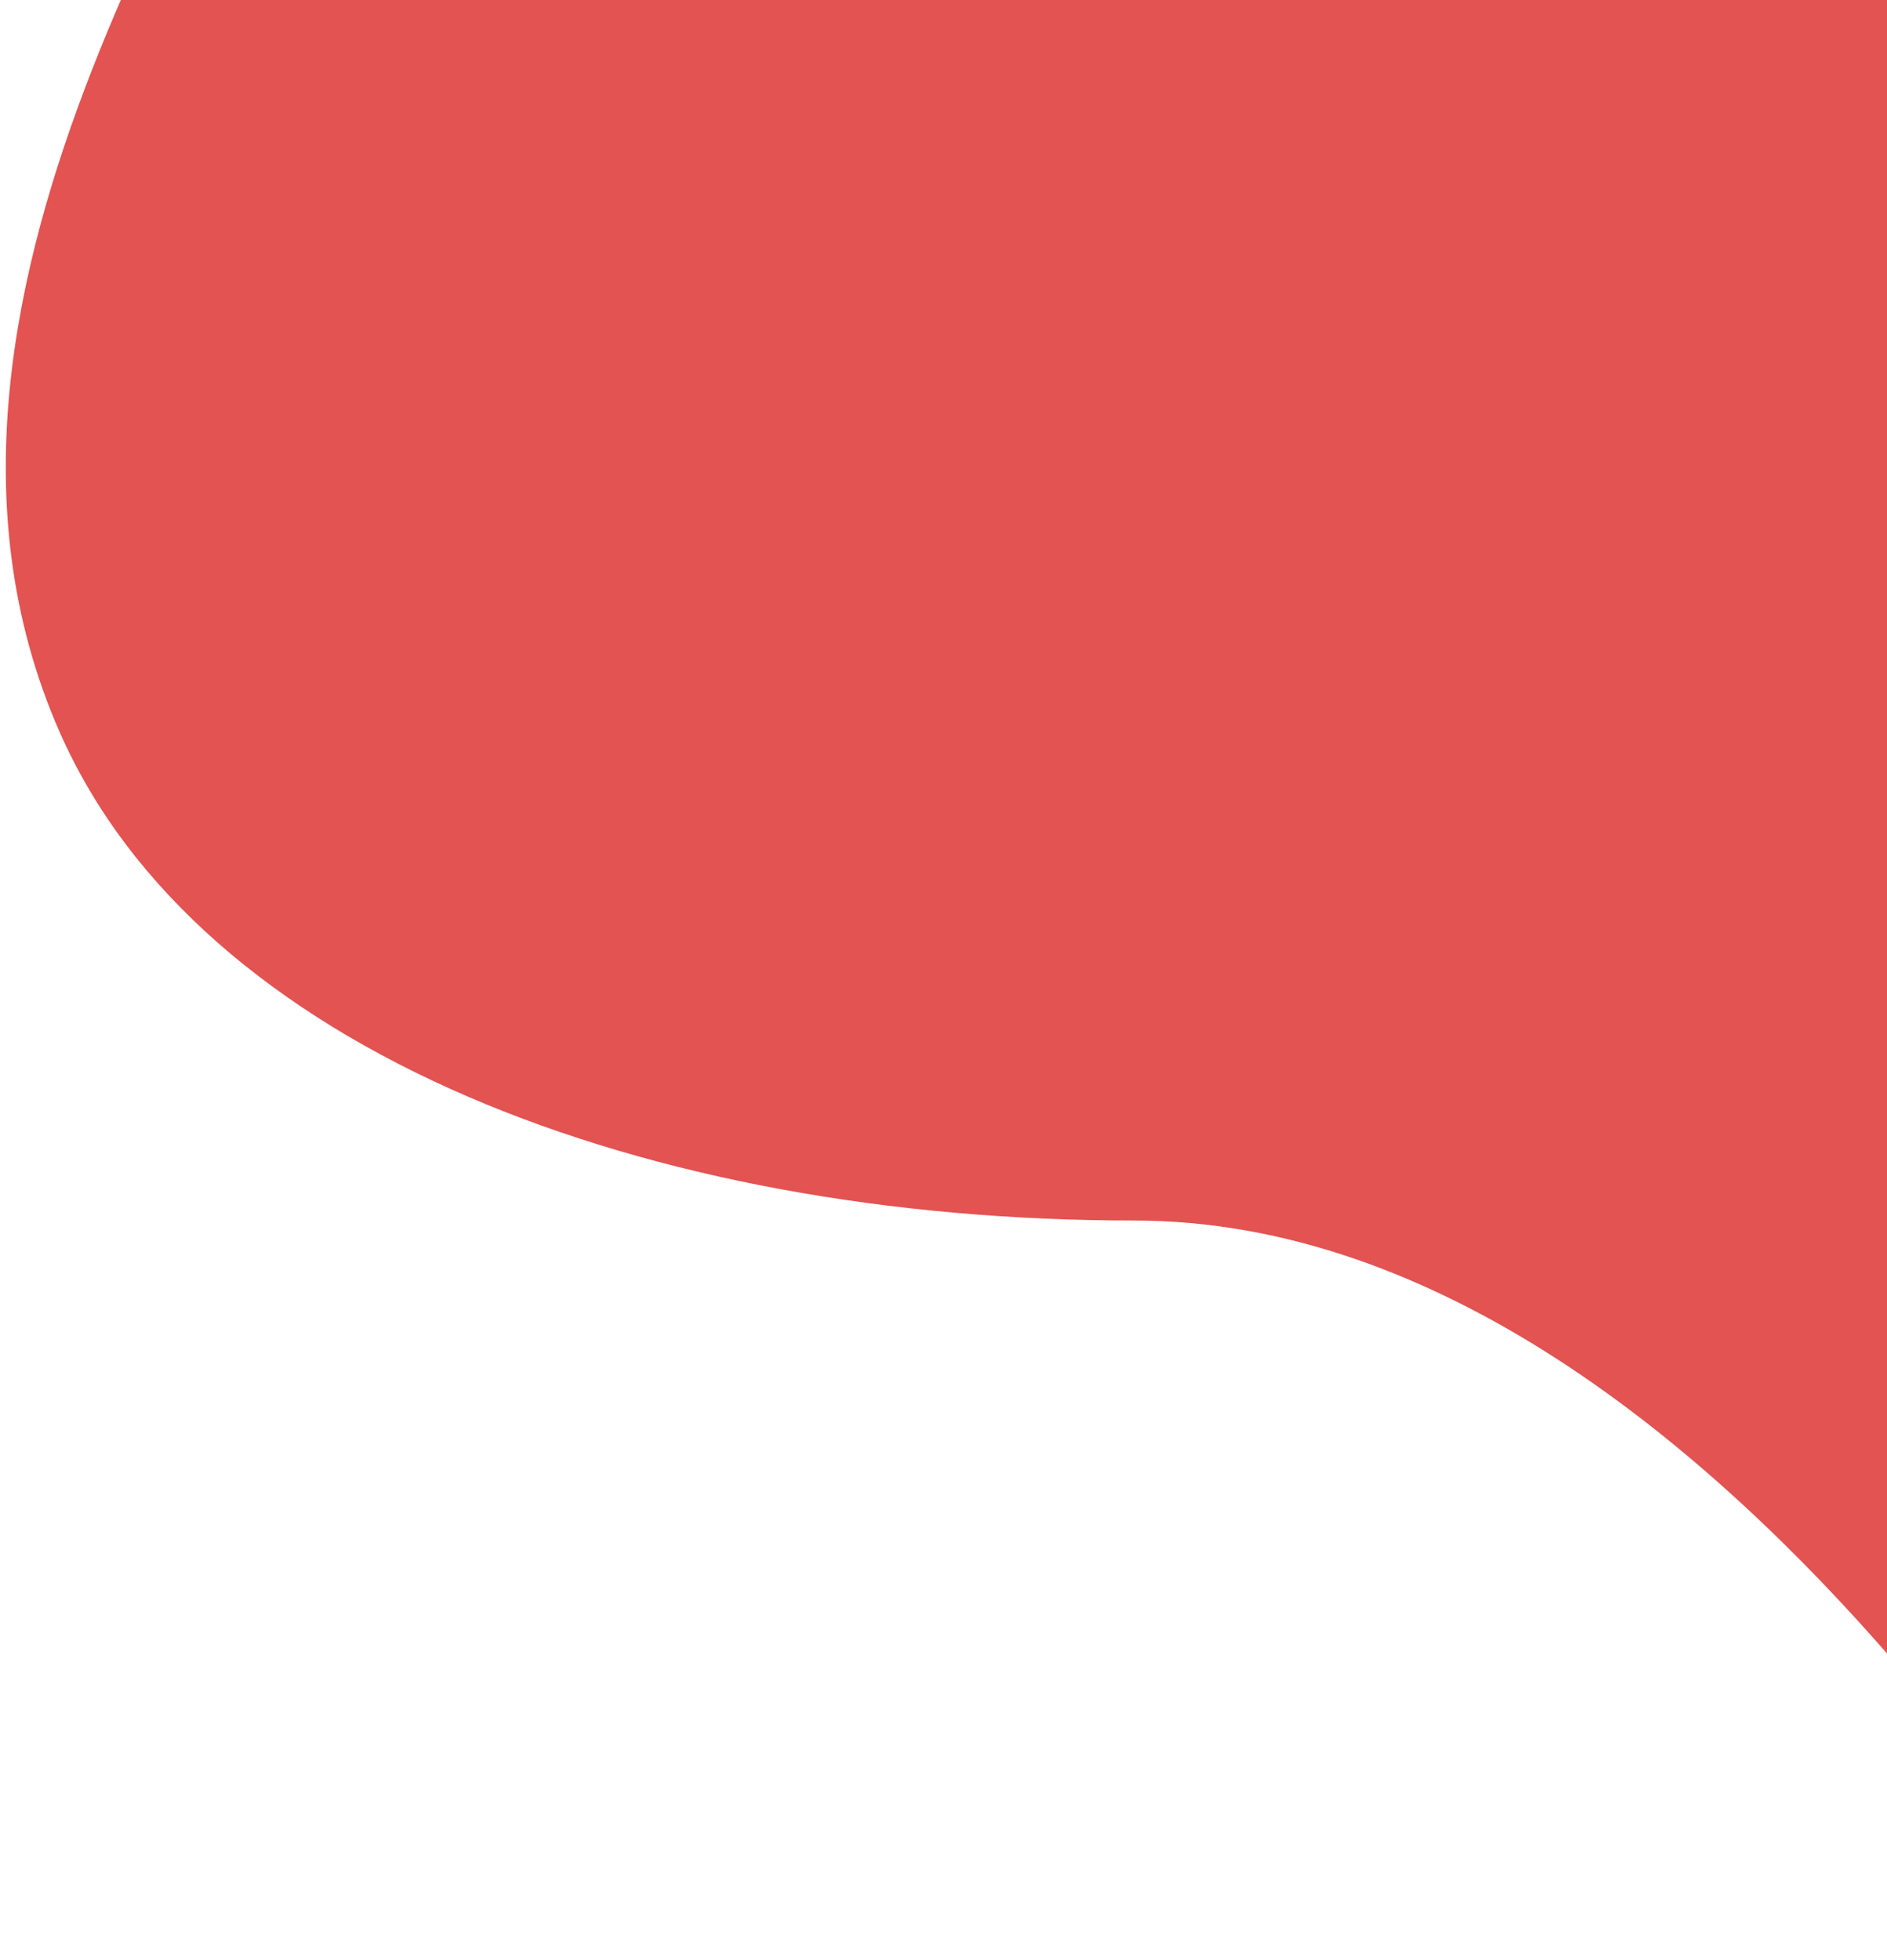 <svg width="208" height="216" viewBox="0 0 208 216" fill="none" xmlns="http://www.w3.org/2000/svg">
<path d="M6.5 80.5C-15.113 31 30 -24 30 -40H243V232.5C243 232.5 192 134.5 125 134.5C71.5 134.5 22 116 6.5 80.5Z" fill="#E25352"/>
</svg>